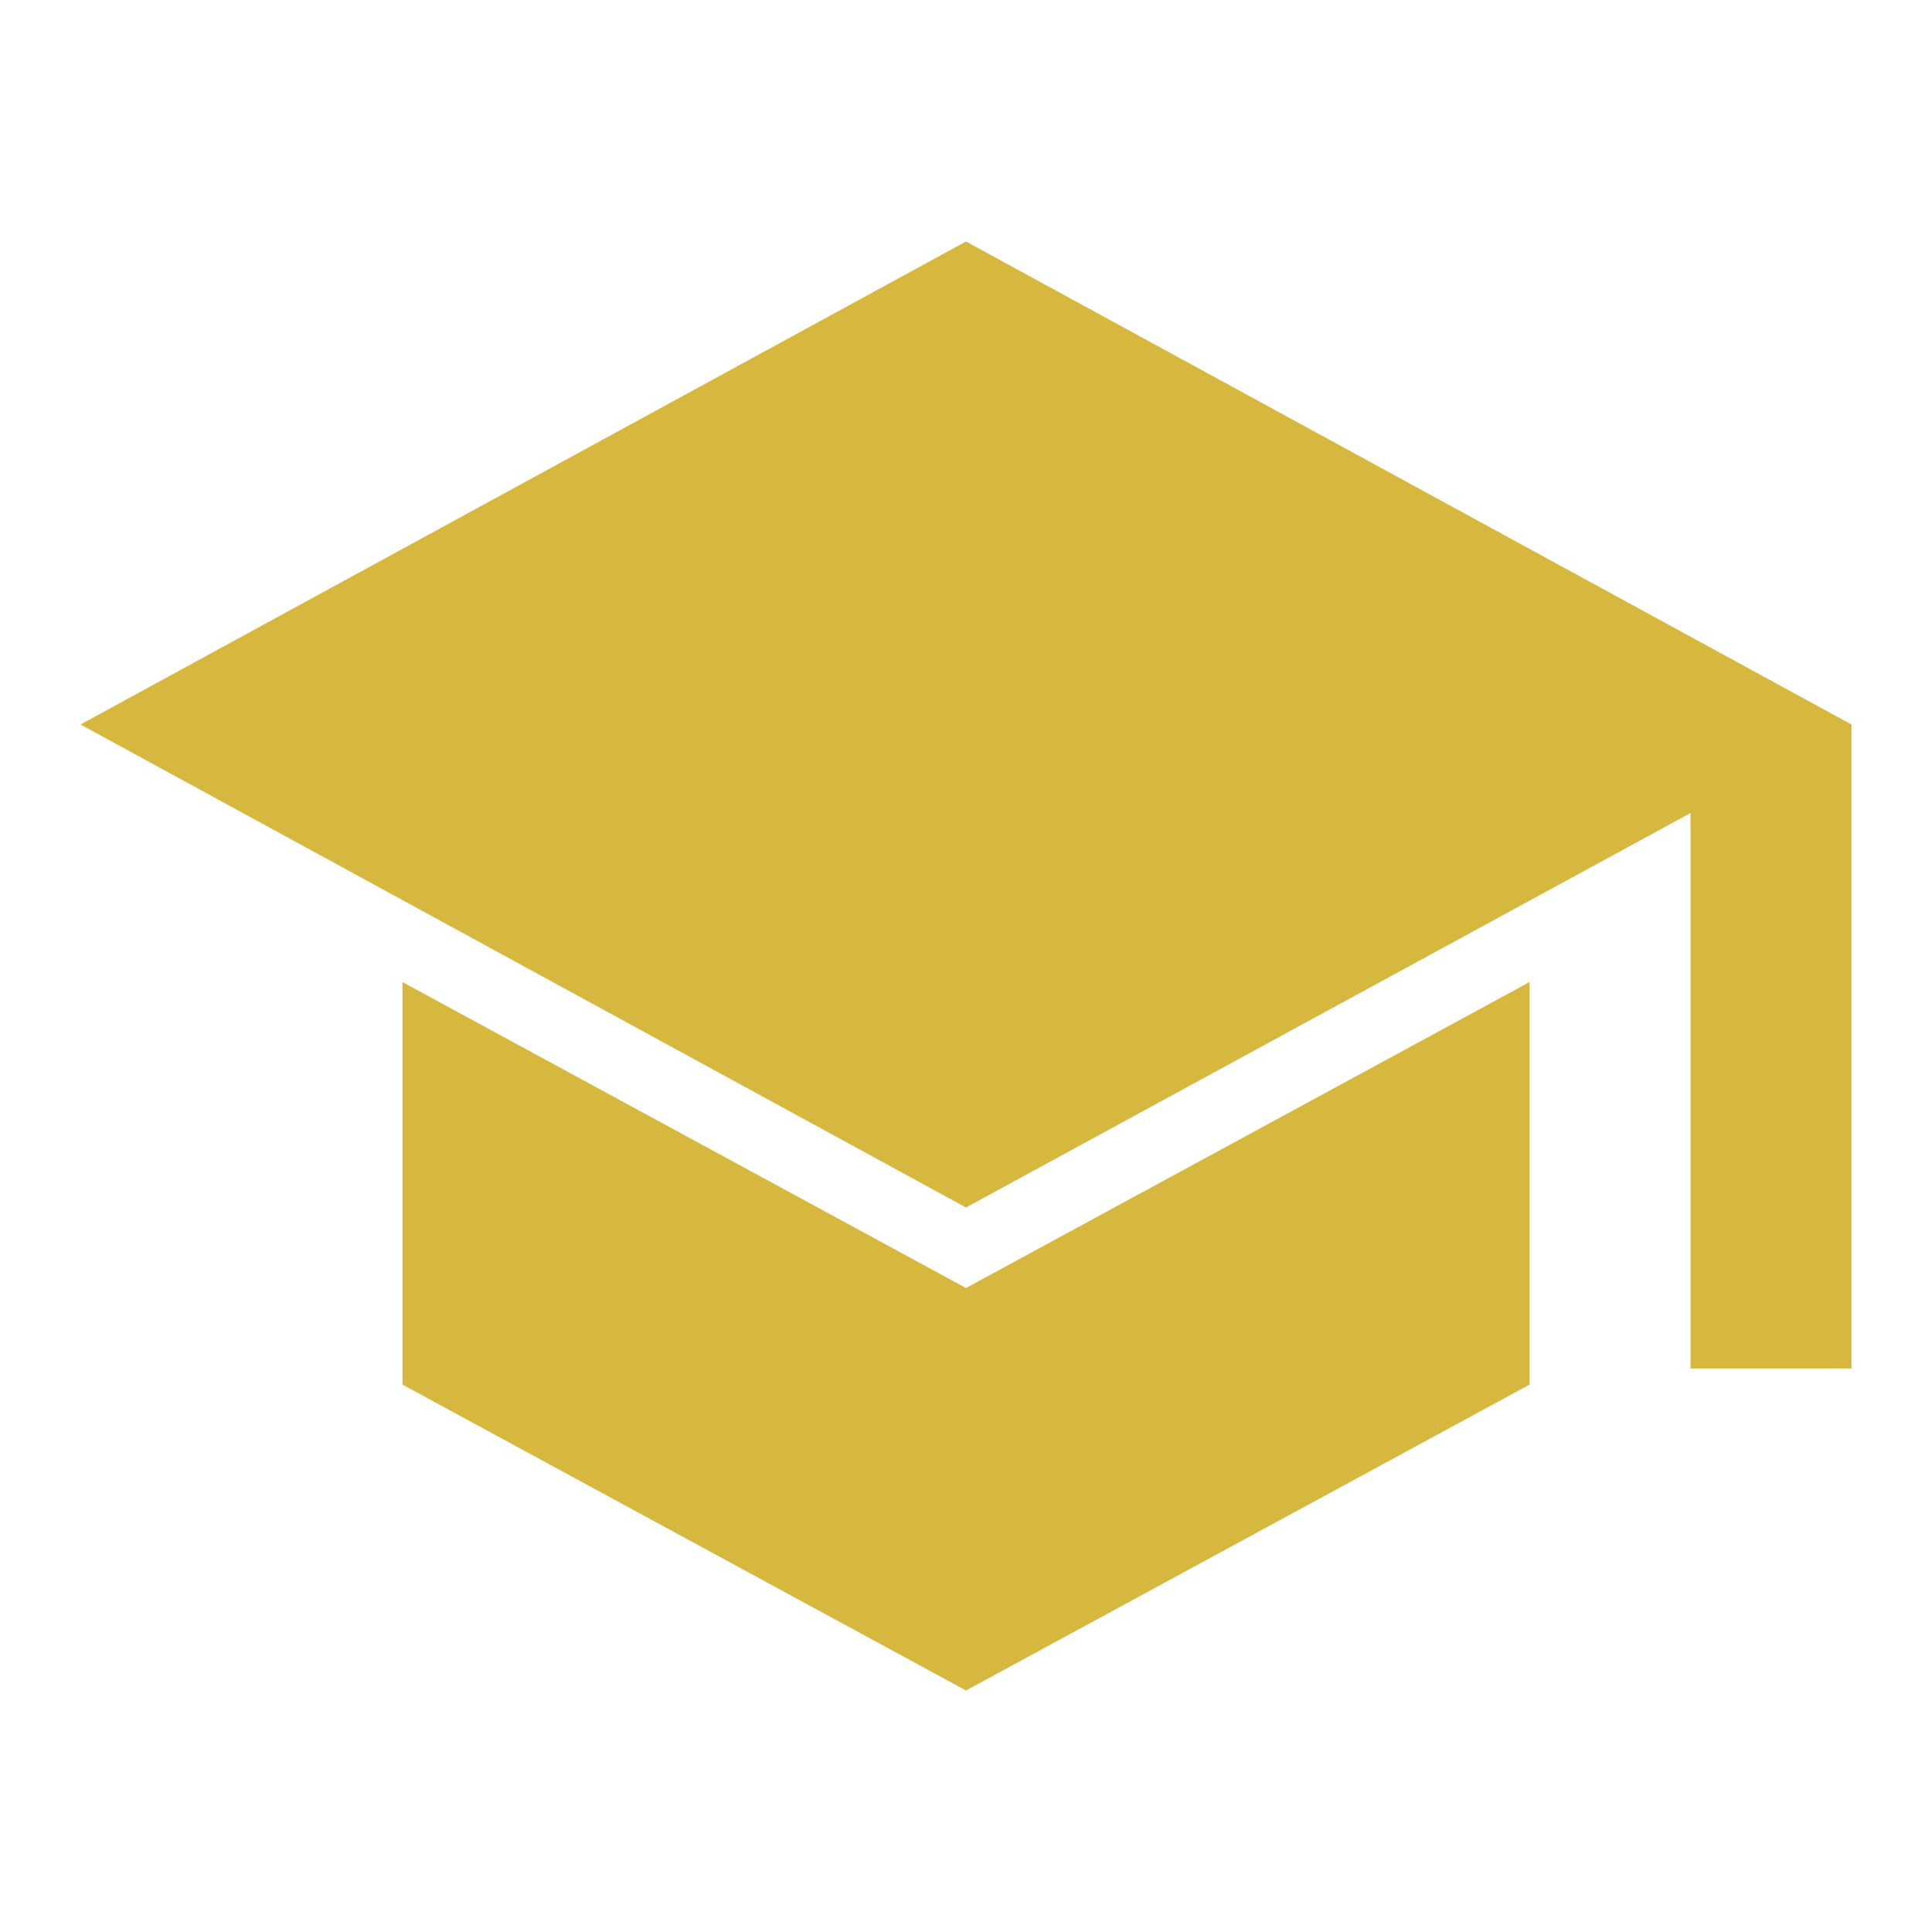 <svg width="40" height="40" viewBox="0 0 40 40" fill="none" xmlns="http://www.w3.org/2000/svg">
<mask id="mask0_497_2343" style="mask-type:alpha" maskUnits="userSpaceOnUse" x="0" y="0" width="40" height="40">
<rect width="40" height="40" fill="#D9D9D9"/>
</mask>
<g mask="url(#mask0_497_2343)">
<path d="M35 28.333V16.833L20 25L1.667 15L20 5L38.333 15V28.333H35ZM20 35L8.333 28.667V20.333L20 26.667L31.667 20.333V28.667L20 35Z" fill="#D7B83F"/>
</g>
</svg>
